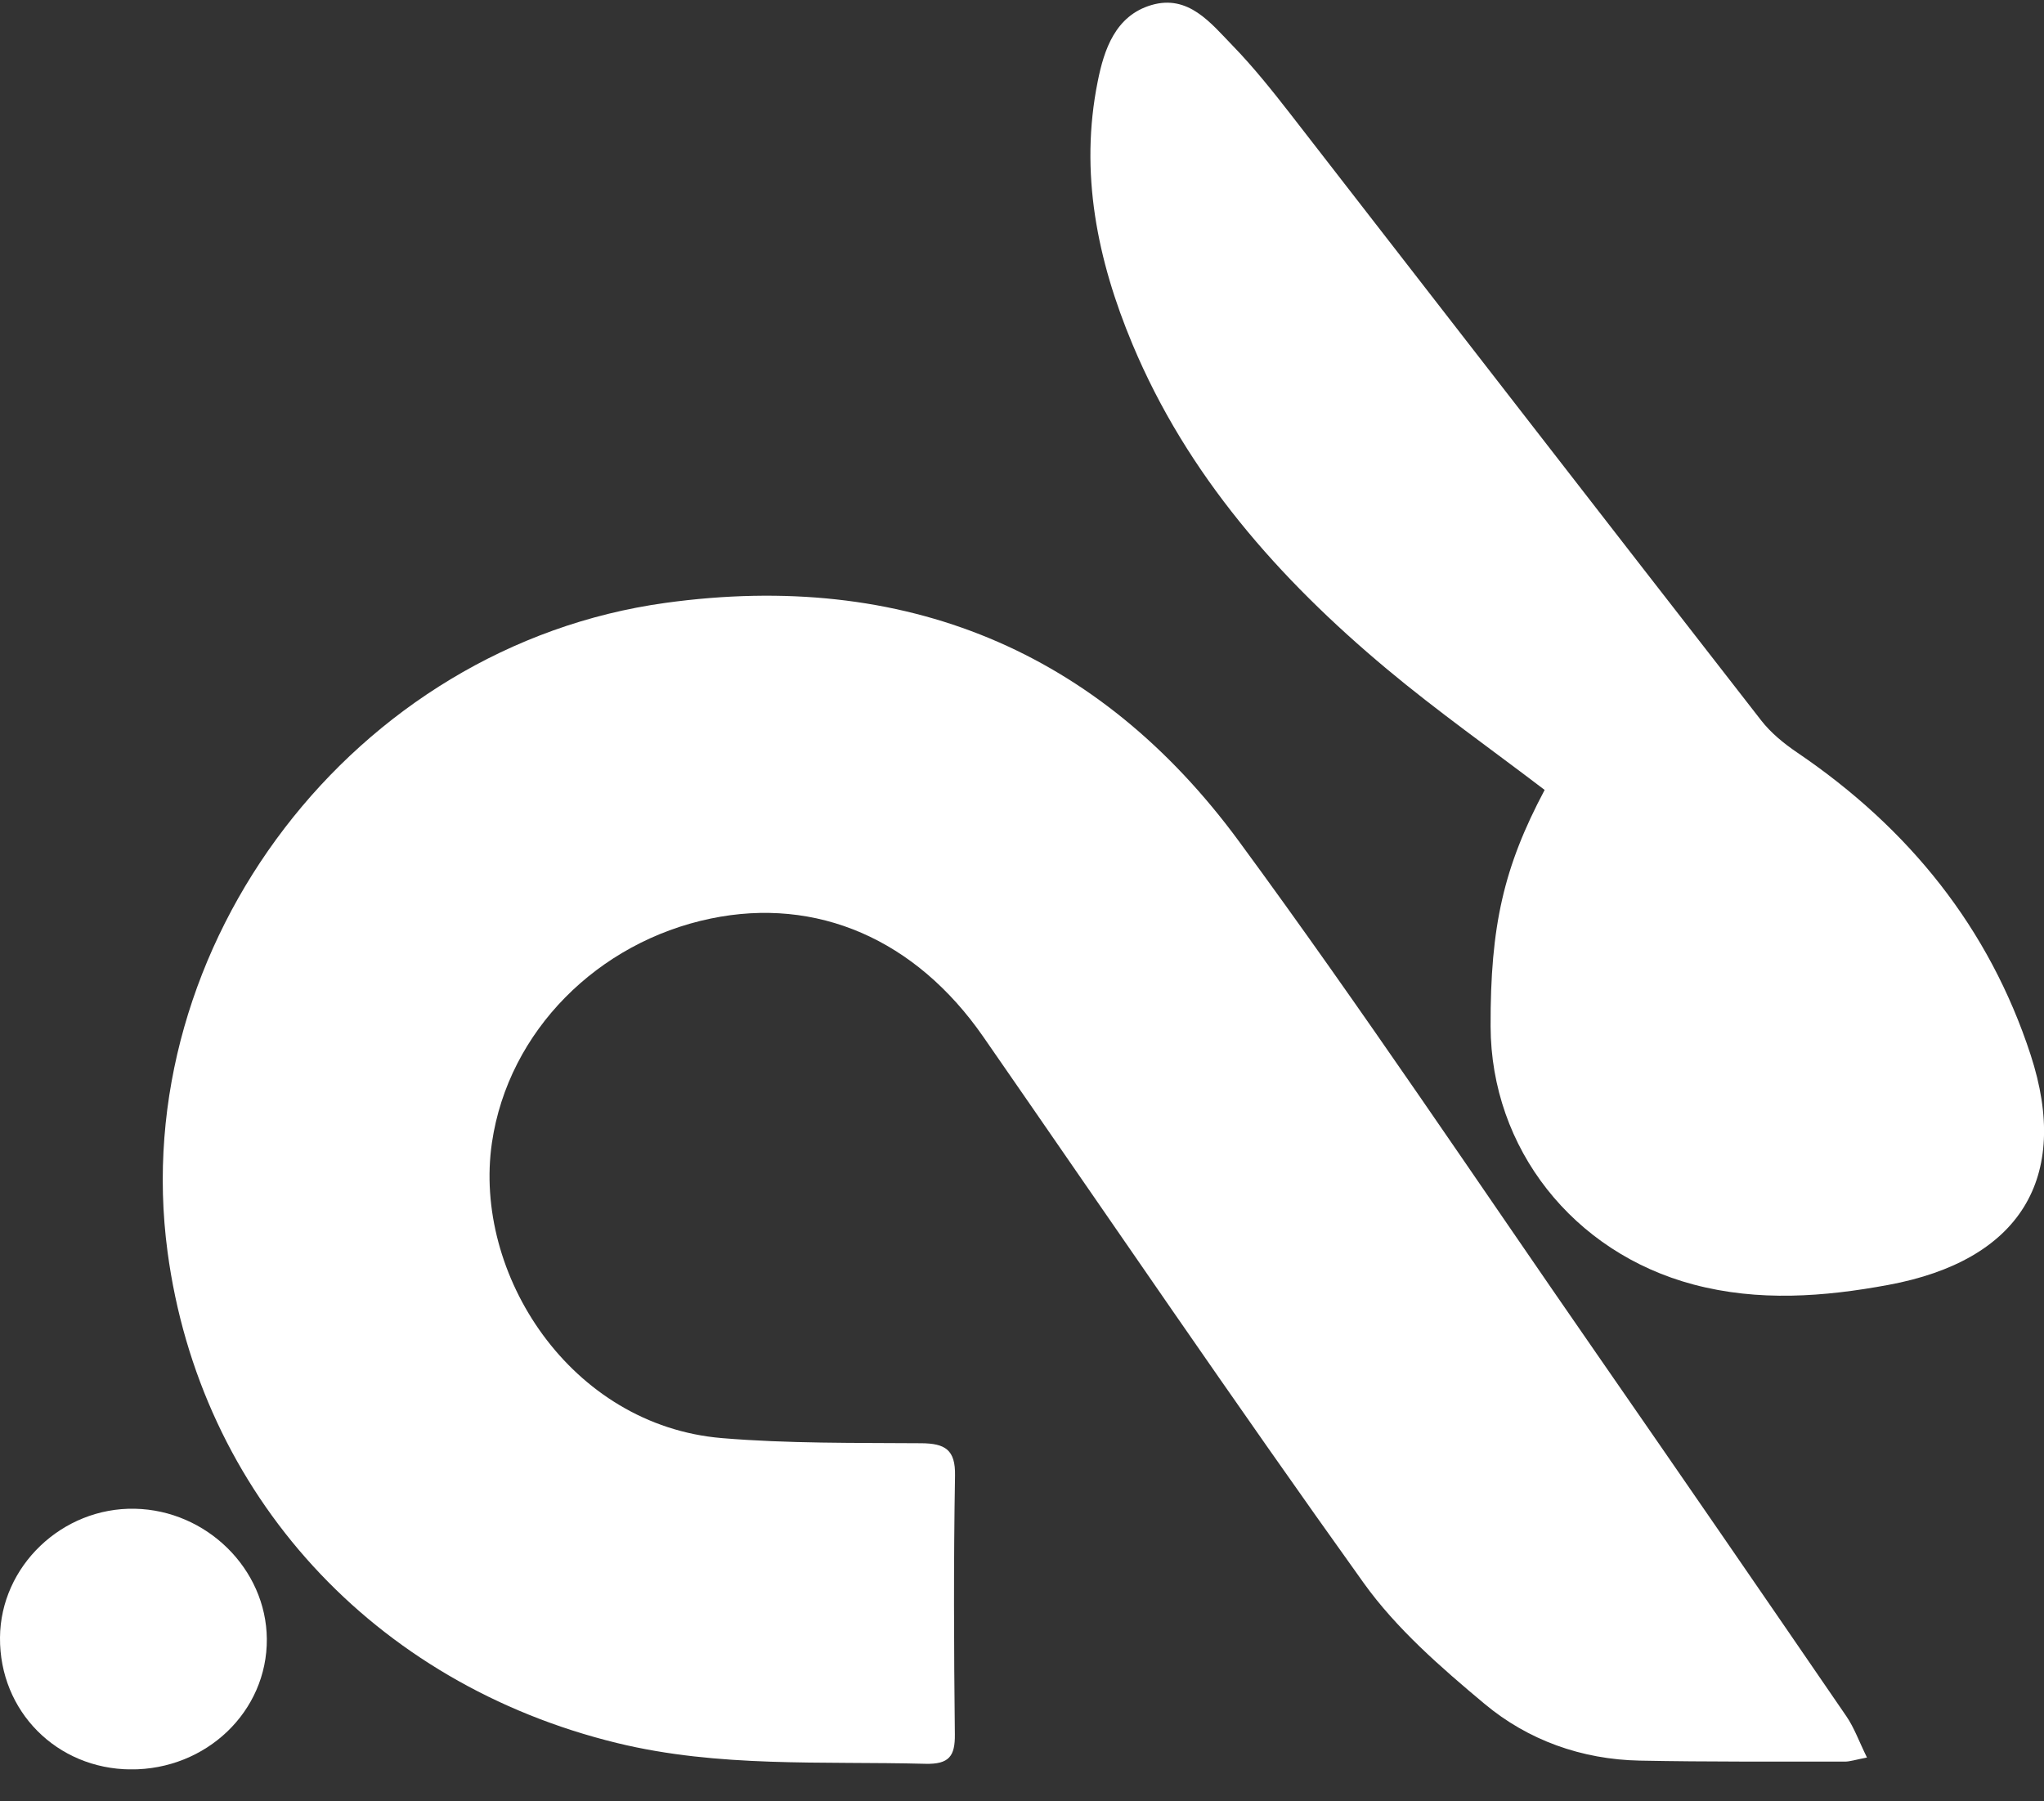 <svg width="59" height="52" viewBox="0 0 59 52" fill="none" xmlns="http://www.w3.org/2000/svg">
<rect x="0" y="0" width="59" height="52" fill="#333333" stroke="none"/>
<g clip-path="url(#clip0_410_95)">
<path d="M53.89 50.736C53.551 50.801 53.399 50.854 53.247 50.854C51.275 50.851 49.303 50.864 47.331 50.825C45.651 50.792 44.104 50.233 42.852 49.187C41.59 48.133 40.307 47.015 39.365 45.7C35.633 40.489 32.031 35.191 28.38 29.926C26.428 27.113 23.577 25.88 20.513 26.517C17.261 27.192 14.675 29.758 14.2 32.985C13.644 36.774 16.463 41.149 20.839 41.515C22.745 41.674 24.671 41.649 26.587 41.663C27.283 41.667 27.58 41.851 27.567 42.595C27.524 45.085 27.534 47.577 27.562 50.067C27.57 50.696 27.395 50.934 26.712 50.917C23.735 50.839 20.746 51.033 17.81 50.317C10.781 48.603 5.772 43.142 4.836 36.136C3.651 27.275 10.228 18.644 19.208 17.404C26.112 16.452 31.718 18.784 35.759 24.282C39.322 29.13 42.658 34.136 46.086 39.078C48.499 42.56 50.901 46.05 53.295 49.544C53.522 49.875 53.658 50.264 53.889 50.734L53.89 50.736Z" fill="white"/>
<path d="M44.584 22.802C43.033 21.62 41.48 20.524 40.031 19.313C36.906 16.703 34.265 13.704 32.69 9.941C31.671 7.506 31.156 4.978 31.686 2.349C31.869 1.432 32.194 0.455 33.232 0.147C34.303 -0.17 34.948 0.666 35.578 1.315C36.179 1.934 36.722 2.615 37.251 3.295C41.78 9.127 46.298 14.967 50.834 20.794C51.114 21.155 51.491 21.463 51.877 21.725C55.107 23.915 57.42 26.795 58.613 30.448C59.781 34.022 58.29 36.392 54.509 37.092C52.646 37.438 50.759 37.578 48.889 37.083C45.403 36.16 43.037 33.147 43.026 29.63C43.017 26.73 43.404 25.03 44.586 22.804L44.584 22.802Z" fill="white"/>
<path d="M-7.04695e-06 47.275C0.014 45.213 1.794 43.511 3.893 43.554C5.965 43.597 7.686 45.294 7.702 47.313C7.718 49.402 5.957 51.091 3.774 51.079C1.638 51.065 -0.016 49.4 -7.04695e-06 47.275Z" fill="white"/>
</g>
<defs>
<clipPath id="clip0_410_95">
<rect width="59" height="51" fill="white" transform="translate(0 0.077)"/>
</clipPath>
</defs>
</svg>
